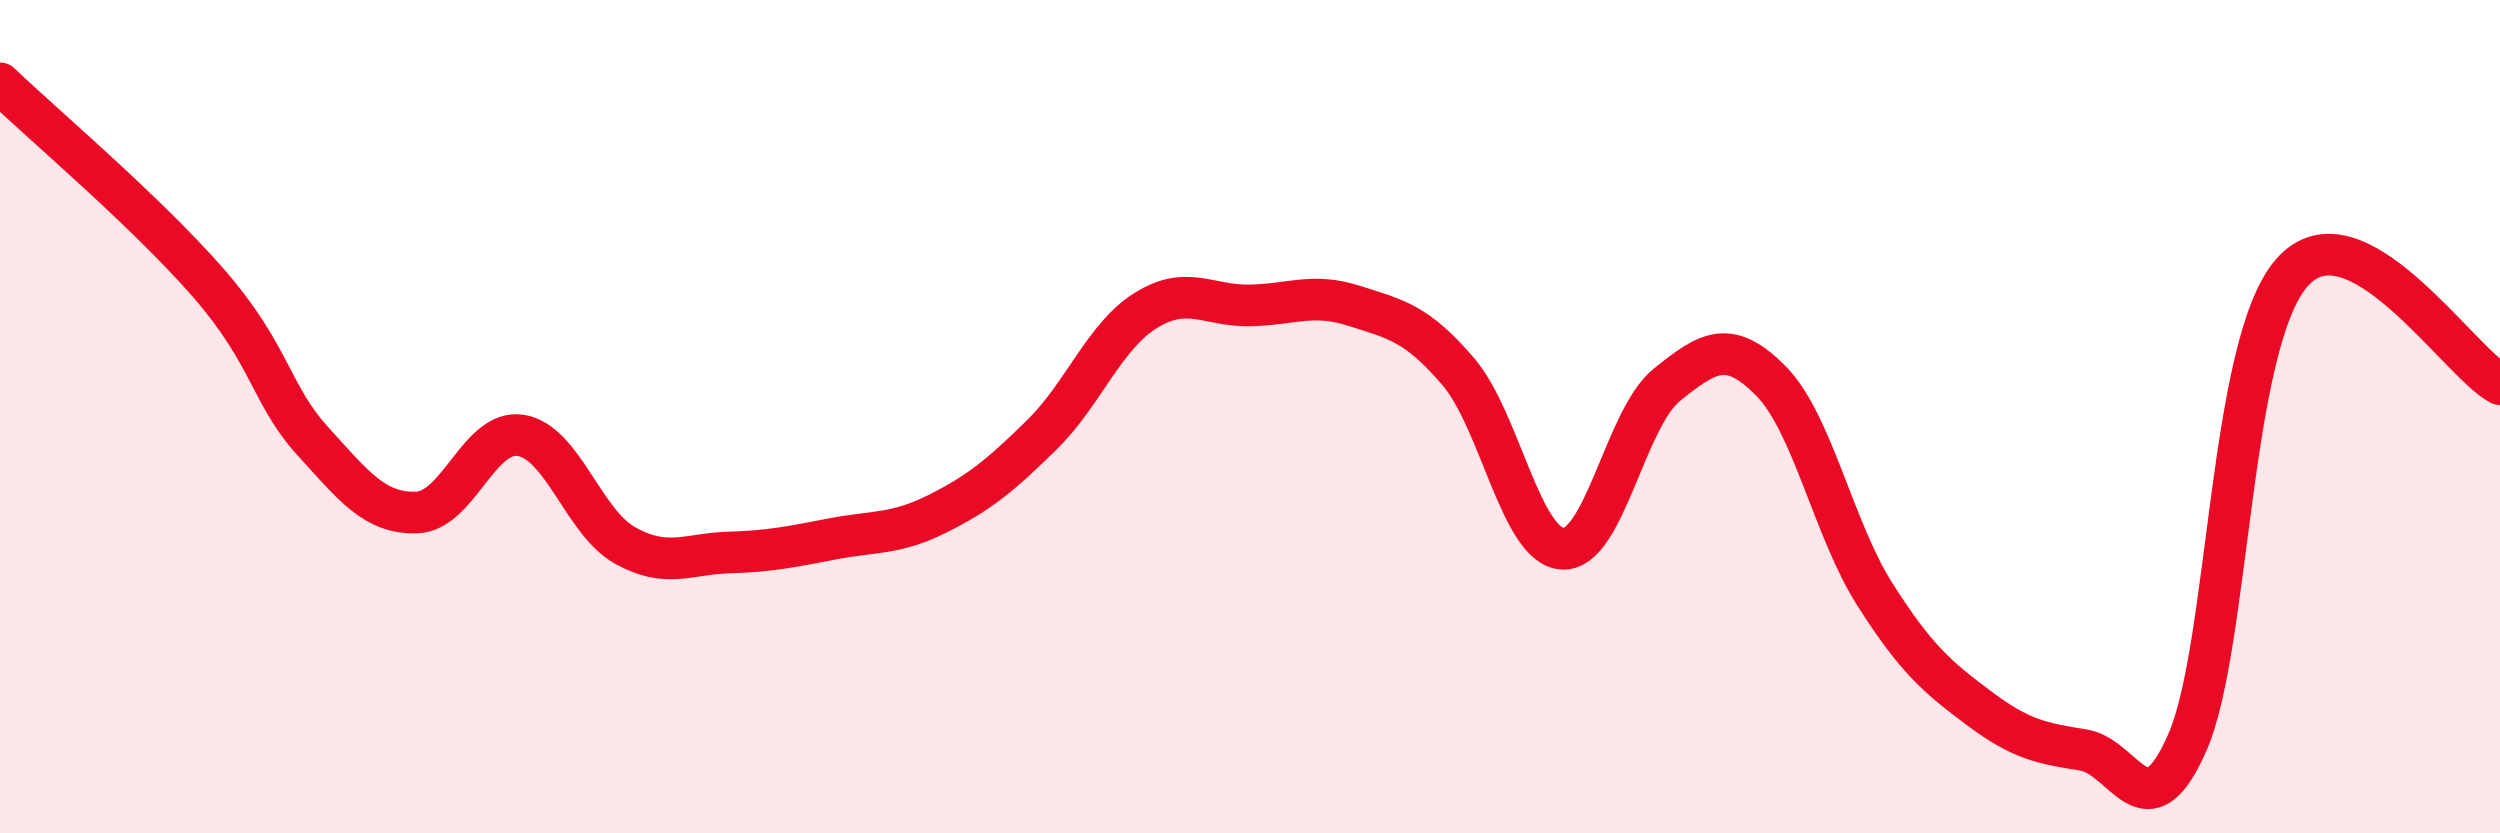 
    <svg width="60" height="20" viewBox="0 0 60 20" xmlns="http://www.w3.org/2000/svg">
      <path
        d="M 0,2 C 1,2.96 3.5,5.07 5,6.79 C 6.5,8.51 6.5,9.48 7.5,10.58 C 8.5,11.68 9,12.33 10,12.3 C 11,12.27 11.5,10.29 12.5,10.45 C 13.5,10.61 14,12.53 15,13.09 C 16,13.65 16.5,13.29 17.5,13.26 C 18.5,13.23 19,13.12 20,12.93 C 21,12.74 21.5,12.83 22.5,12.33 C 23.5,11.83 24,11.42 25,10.44 C 26,9.46 26.5,8.07 27.5,7.45 C 28.5,6.83 29,7.35 30,7.33 C 31,7.31 31.5,7.02 32.5,7.34 C 33.5,7.66 34,7.75 35,8.92 C 36,10.09 36.5,13.11 37.5,13.17 C 38.5,13.23 39,10.05 40,9.24 C 41,8.43 41.5,8.13 42.5,9.14 C 43.5,10.15 44,12.7 45,14.27 C 46,15.84 46.5,16.25 47.5,17 C 48.5,17.75 49,17.84 50,18 C 51,18.16 51.5,20.1 52.5,17.81 C 53.5,15.52 53.5,8.27 55,6.55 C 56.5,4.83 59,8.69 60,9.22L60 20L0 20Z"
        fill="#EB0A25"
        opacity="0.1"
        stroke-linecap="round"
        stroke-linejoin="round"
      />
      <path
        d="M 0,2 C 1,2.96 3.5,5.07 5,6.79 C 6.5,8.51 6.5,9.48 7.5,10.58 C 8.5,11.68 9,12.33 10,12.3 C 11,12.27 11.5,10.29 12.5,10.45 C 13.5,10.61 14,12.53 15,13.09 C 16,13.65 16.5,13.29 17.5,13.26 C 18.5,13.23 19,13.12 20,12.93 C 21,12.74 21.5,12.83 22.5,12.33 C 23.5,11.83 24,11.42 25,10.44 C 26,9.46 26.5,8.07 27.5,7.45 C 28.5,6.83 29,7.35 30,7.33 C 31,7.31 31.5,7.02 32.5,7.34 C 33.5,7.66 34,7.75 35,8.92 C 36,10.09 36.5,13.11 37.5,13.17 C 38.5,13.23 39,10.05 40,9.24 C 41,8.43 41.5,8.13 42.5,9.14 C 43.5,10.15 44,12.7 45,14.27 C 46,15.84 46.5,16.25 47.5,17 C 48.5,17.75 49,17.84 50,18 C 51,18.16 51.5,20.1 52.5,17.81 C 53.5,15.52 53.5,8.27 55,6.55 C 56.5,4.83 59,8.69 60,9.22"
        stroke="#EB0A25"
        stroke-width="1"
        fill="none"
        stroke-linecap="round"
        stroke-linejoin="round"
      />
    </svg>
  